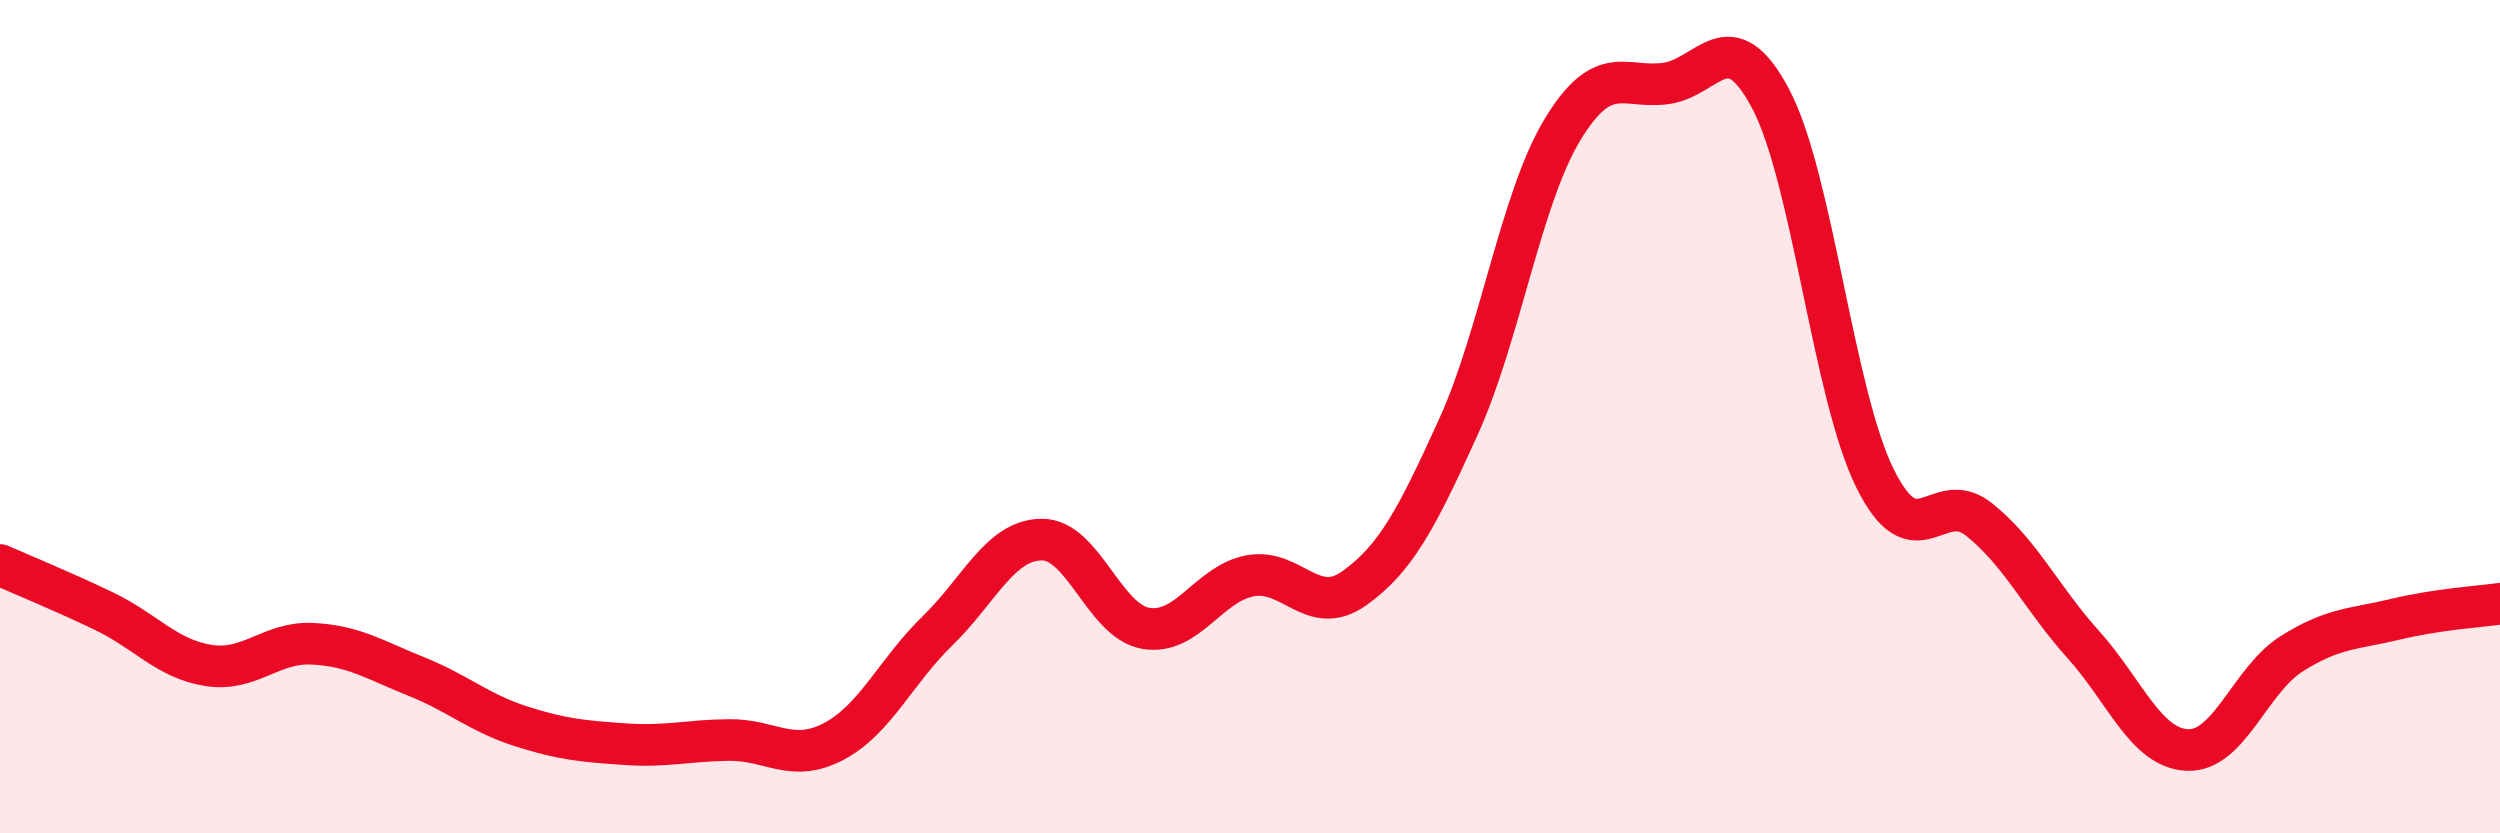 
    <svg width="60" height="20" viewBox="0 0 60 20" xmlns="http://www.w3.org/2000/svg">
      <path
        d="M 0,13.56 C 0.5,13.78 1.5,14.19 2.5,14.67 C 3.5,15.15 4,15.81 5,15.97 C 6,16.13 6.5,15.4 7.5,15.45 C 8.5,15.5 9,15.84 10,16.24 C 11,16.64 11.5,17.11 12.5,17.43 C 13.5,17.75 14,17.79 15,17.86 C 16,17.93 16.5,17.77 17.5,17.76 C 18.5,17.75 19,18.32 20,17.8 C 21,17.28 21.5,16.11 22.5,15.14 C 23.5,14.17 24,12.96 25,12.95 C 26,12.94 26.5,14.91 27.5,15.08 C 28.5,15.25 29,14.01 30,13.82 C 31,13.63 31.5,14.83 32.5,14.12 C 33.5,13.41 34,12.45 35,10.25 C 36,8.05 36.5,4.76 37.5,3.11 C 38.5,1.46 39,2.15 40,2 C 41,1.85 41.5,0.48 42.5,2.38 C 43.5,4.28 44,9.46 45,11.48 C 46,13.5 46.5,11.67 47.5,12.47 C 48.5,13.27 49,14.36 50,15.47 C 51,16.58 51.5,17.96 52.5,18 C 53.5,18.04 54,16.32 55,15.69 C 56,15.06 56.5,15.1 57.5,14.86 C 58.5,14.62 59.5,14.56 60,14.49L60 20L0 20Z"
        fill="#EB0A25"
        opacity="0.1"
        stroke-linecap="round"
        stroke-linejoin="round"
      />
      <path
        d="M 0,13.56 C 0.5,13.78 1.5,14.19 2.5,14.67 C 3.5,15.15 4,15.81 5,15.97 C 6,16.13 6.5,15.4 7.5,15.45 C 8.5,15.5 9,15.84 10,16.24 C 11,16.64 11.5,17.11 12.5,17.43 C 13.5,17.75 14,17.79 15,17.86 C 16,17.93 16.5,17.77 17.5,17.76 C 18.5,17.75 19,18.32 20,17.8 C 21,17.28 21.5,16.11 22.5,15.14 C 23.5,14.17 24,12.96 25,12.95 C 26,12.94 26.5,14.91 27.5,15.08 C 28.5,15.25 29,14.01 30,13.82 C 31,13.63 31.5,14.83 32.5,14.12 C 33.5,13.41 34,12.45 35,10.25 C 36,8.05 36.5,4.76 37.5,3.11 C 38.5,1.46 39,2.15 40,2 C 41,1.85 41.5,0.48 42.5,2.38 C 43.5,4.28 44,9.46 45,11.48 C 46,13.5 46.5,11.67 47.5,12.47 C 48.5,13.27 49,14.36 50,15.47 C 51,16.58 51.5,17.96 52.5,18 C 53.5,18.04 54,16.32 55,15.69 C 56,15.06 56.5,15.1 57.5,14.86 C 58.5,14.62 59.5,14.56 60,14.49"
        stroke="#EB0A25"
        stroke-width="1"
        fill="none"
        stroke-linecap="round"
        stroke-linejoin="round"
      />
    </svg>
  